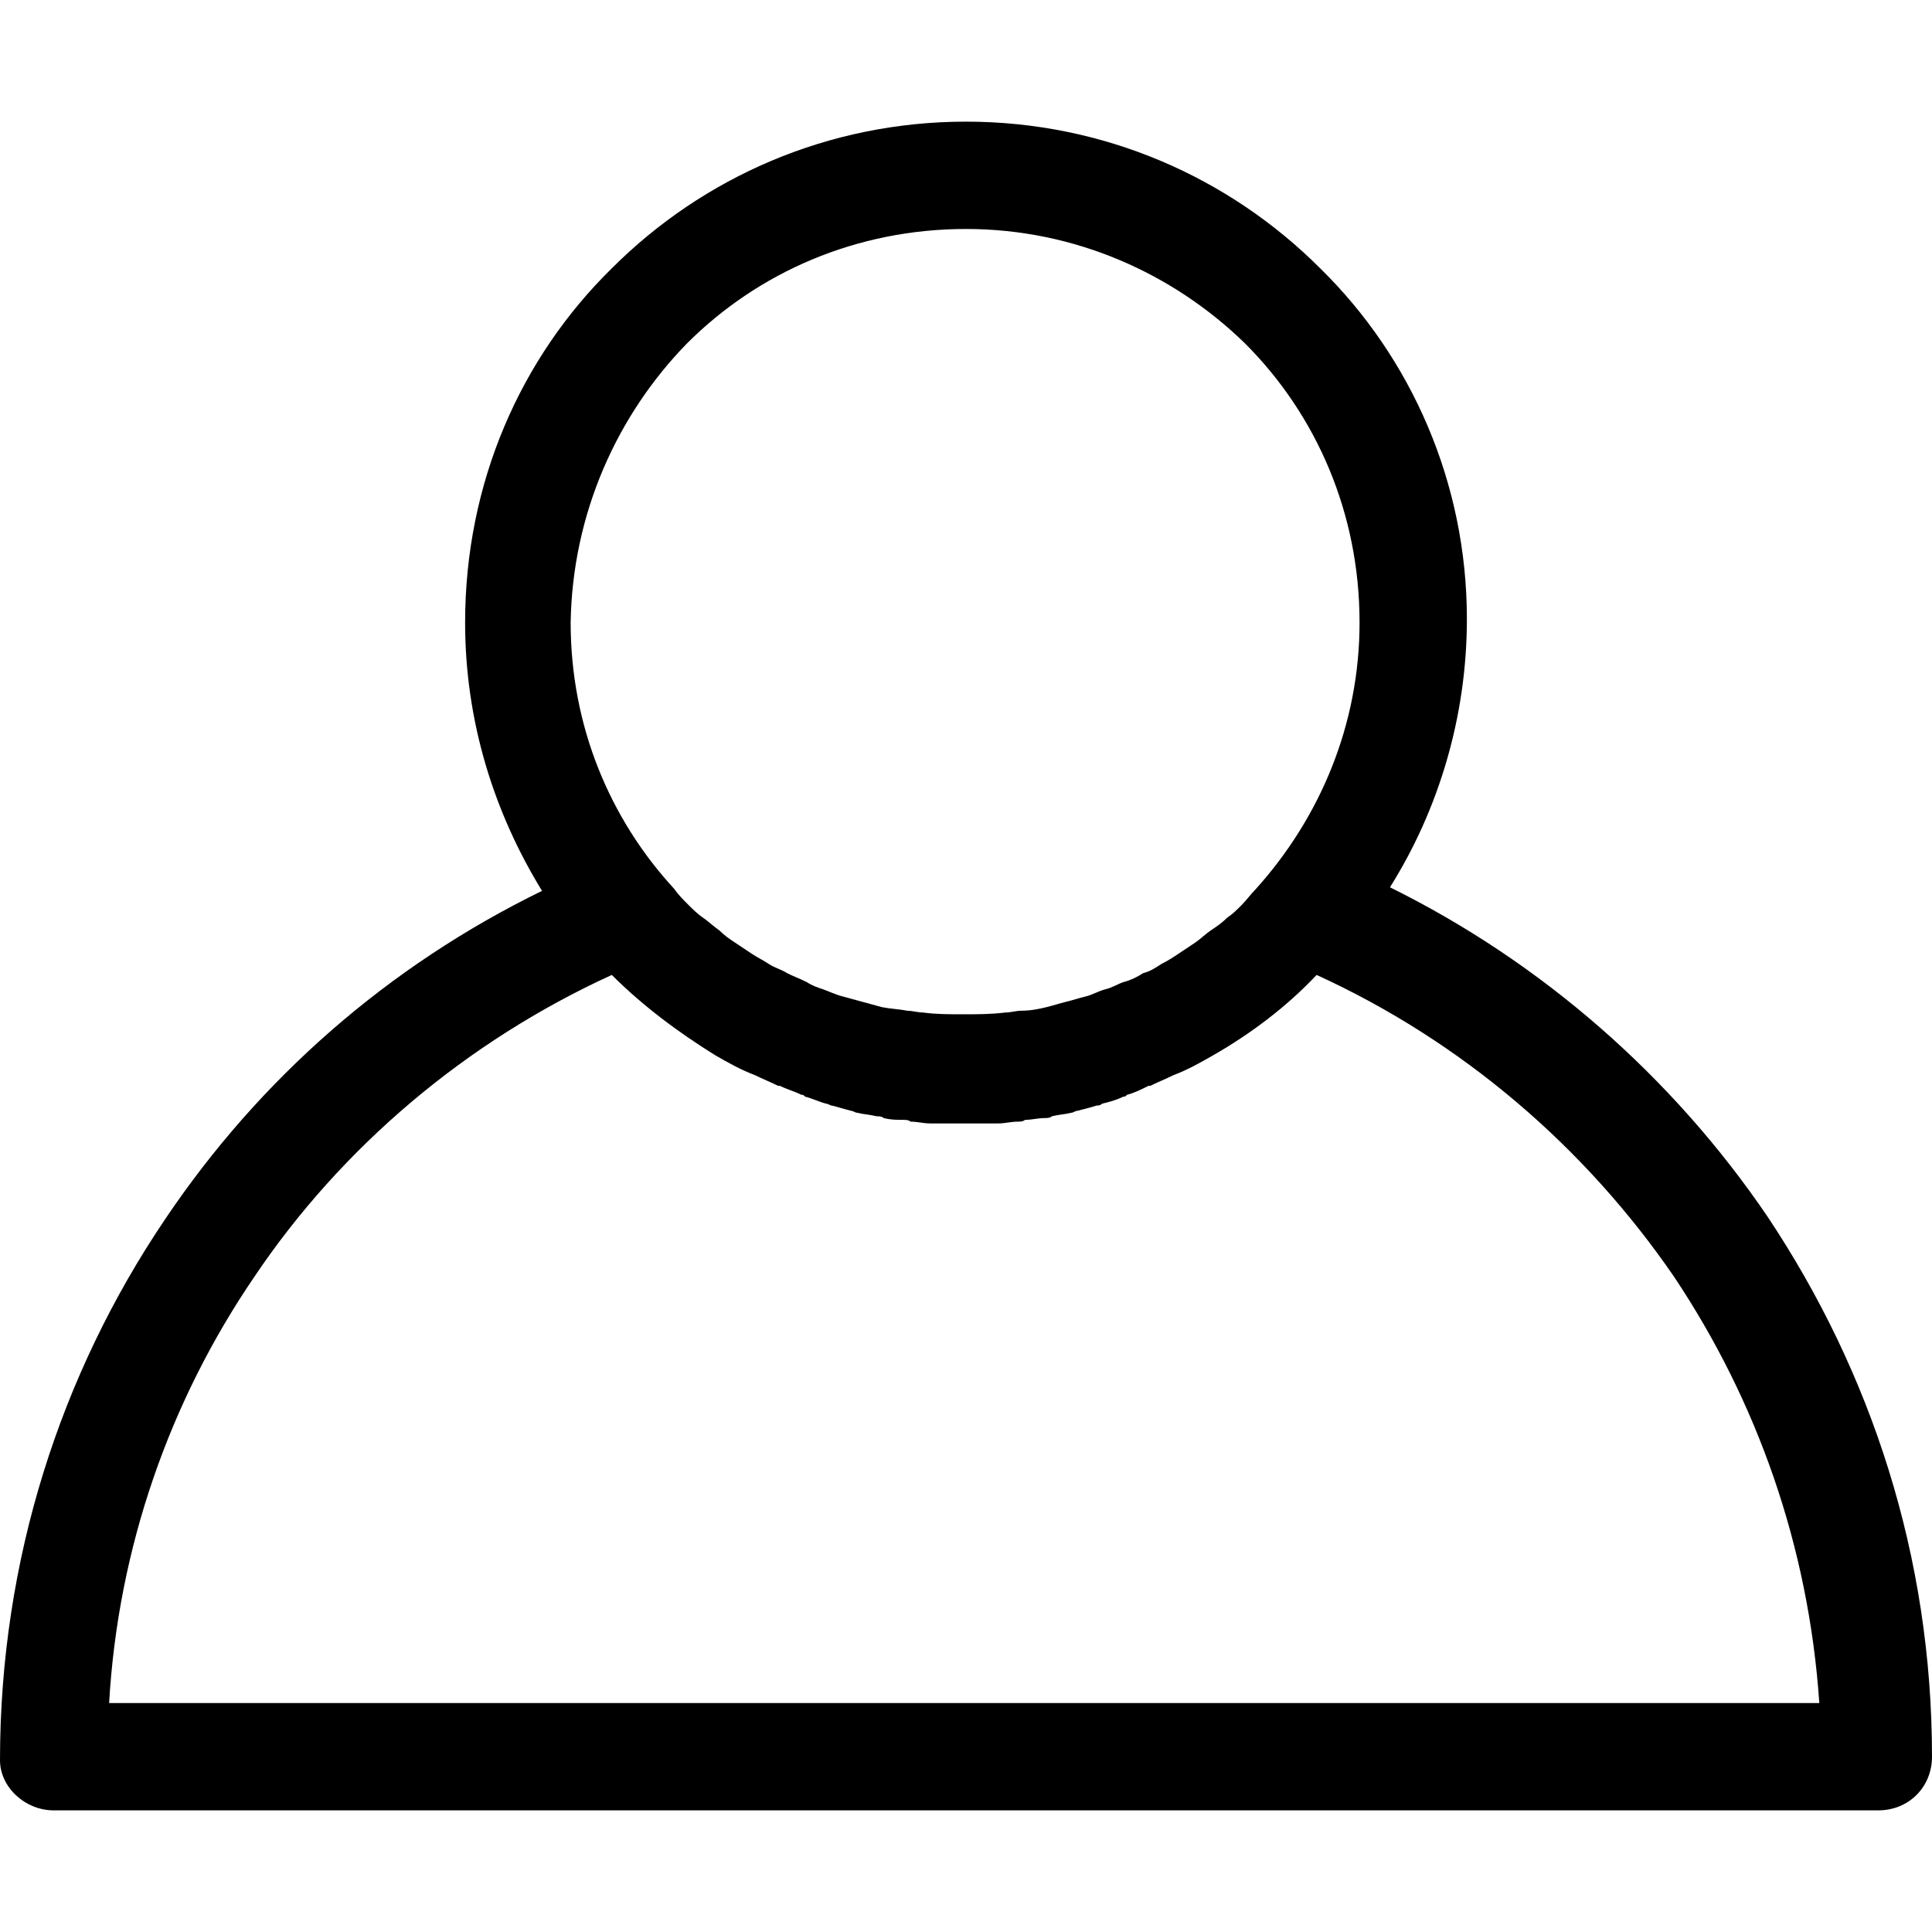 <?xml version="1.0" encoding="iso-8859-1"?>
<!-- Generator: Adobe Illustrator 19.0.0, SVG Export Plug-In . SVG Version: 6.00 Build 0)  -->
<svg version="1.1" id="Capa_1" xmlns="http://www.w3.org/2000/svg" xmlns:xlink="http://www.w3.org/1999/xlink" x="0px" y="0px"
	 viewBox="0 0 432 432" style="enable-background:new 0 0 432 432;" xml:space="preserve">
<g>
	<g>
		<path d="M395.2,272c-21.2-31.2-50.4-56.8-84.4-73.6c10.8-17.2,17.2-38,17.2-60C328,108,315.6,80,295.2,60
			c-20.4-20.4-48.4-32.8-79.2-32.8c-30.8,0-58.8,12.4-79.2,32.8c-20.4,20-32.8,48-32.8,79.2c0,22,6.4,42.4,17.2,60
			c-34.4,16.8-63.2,42-84.4,73.6C13.6,307.2,0,348.8,0,393.6c0,6,5.6,11.2,12,11.2h204h204c6.8,0,12-5.2,12-12
			C432,348,418.4,306.8,395.2,272z M153.6,76.8c16-16,38-25.6,62.4-25.6c24.4,0,46.4,10,62.4,25.6c16,16,25.6,38,25.6,62.4
			c0,22.8-8.8,43.6-23.2,59.6c-1.2,1.2-2,2.4-3.2,3.6s-2,2-3.2,2.8c-1.2,1.2-2.4,2-3.6,2.8c-1.2,0.8-2.4,2-3.6,2.8
			c-1.2,0.8-2.4,1.6-3.6,2.4s-2.4,1.6-4,2.4c-1.2,0.8-2.4,1.6-4,2c-1.2,0.8-2.8,1.6-4.4,2c-1.2,0.4-2.4,1.2-4,1.6
			c-1.6,0.4-2.8,1.2-4.4,1.6c-1.6,0.4-2.8,0.8-4.4,1.2c-1.6,0.4-2.8,0.8-4.4,1.2c-1.6,0.4-3.6,0.8-5.6,0.8c-1.2,0-2.4,0.4-3.6,0.4
			c-3.2,0.4-6.4,0.4-9.2,0.4c-3.2,0-6.4,0-9.2-0.4c-1.2,0-2.4-0.4-3.6-0.4c-2-0.4-3.6-0.4-5.6-0.8c-1.6-0.4-2.8-0.8-4.4-1.2
			c-1.6-0.4-2.8-0.8-4.4-1.2s-3.2-1.2-4.4-1.6c-1.2-0.4-2.4-0.8-3.6-1.6c-1.6-0.8-2.8-1.2-4.4-2c-1.2-0.8-2.8-1.2-4-2
			c-1.2-0.8-2.8-1.6-4-2.4c-1.2-0.8-2.4-1.6-3.6-2.4s-2.4-1.6-3.6-2.8c-1.2-0.8-2.4-2-3.6-2.8c-1.2-0.8-2.4-2-3.2-2.8
			c-1.2-1.2-2.4-2.4-3.2-3.6c-14.4-15.6-23.2-36.4-23.2-59.6C128,114.8,138,92.8,153.6,76.8z M216,380.8H24.4
			c2-34.8,13.6-67.6,32.4-95.2c19.6-29.2,47.6-52.8,80-67.6c6.8,6.8,14.8,12.8,23.2,18c2.8,1.6,5.6,3.2,8.8,4.4
			c1.6,0.8,3.6,1.6,5.2,2.4h0.4c1.6,0.8,3.2,1.2,4.8,2c0.4,0,0.4,0,0.8,0.4c1.6,0.4,3.2,1.2,4.8,1.6c0.4,0,0.8,0.4,1.2,0.4
			c1.6,0.4,2.8,0.8,4.4,1.2c0.4,0,0.8,0.4,1.2,0.4c1.6,0.4,2.8,0.4,4.4,0.8c0.4,0,1.2,0,1.6,0.4c1.6,0.4,2.8,0.4,4.4,0.4
			c0.4,0,1.2,0,1.6,0.4c1.6,0,2.8,0.4,4.4,0.4c0.4,0,1.2,0,1.6,0c2,0,4,0,6,0s4,0,6,0c0.4,0,1.2,0,1.6,0c1.6,0,2.8-0.4,4.4-0.4
			c0.4,0,1.2,0,1.6-0.4c1.6,0,2.8-0.4,4.4-0.4c0.4,0,1.2,0,1.6-0.4c1.6-0.4,2.8-0.4,4.4-0.8c0.4,0,0.8-0.4,1.2-0.4
			c1.6-0.4,3.2-0.8,4.4-1.2c0.4,0,0.8,0,1.2-0.4c1.6-0.4,3.2-0.8,4.8-1.6c0.4,0,0.4,0,0.8-0.4c1.6-0.4,3.2-1.2,4.8-2h0.4
			c1.6-0.8,3.6-1.6,5.2-2.4c3.2-1.2,6-2.8,8.8-4.4c8.4-4.8,16.4-10.8,23.2-18c32.4,14.8,60,38.4,80,67.6c18.4,27.6,30,60,32.4,95.2
			H216z"/>
	</g>
</g>
<g>
</g>
<g>
</g>
<g>
</g>
<g>
</g>
<g>
</g>
<g>
</g>
<g>
</g>
<g>
</g>
<g>
</g>
<g>
</g>
<g>
</g>
<g>
</g>
<g>
</g>
<g>
</g>
<g>
</g>
</svg>
